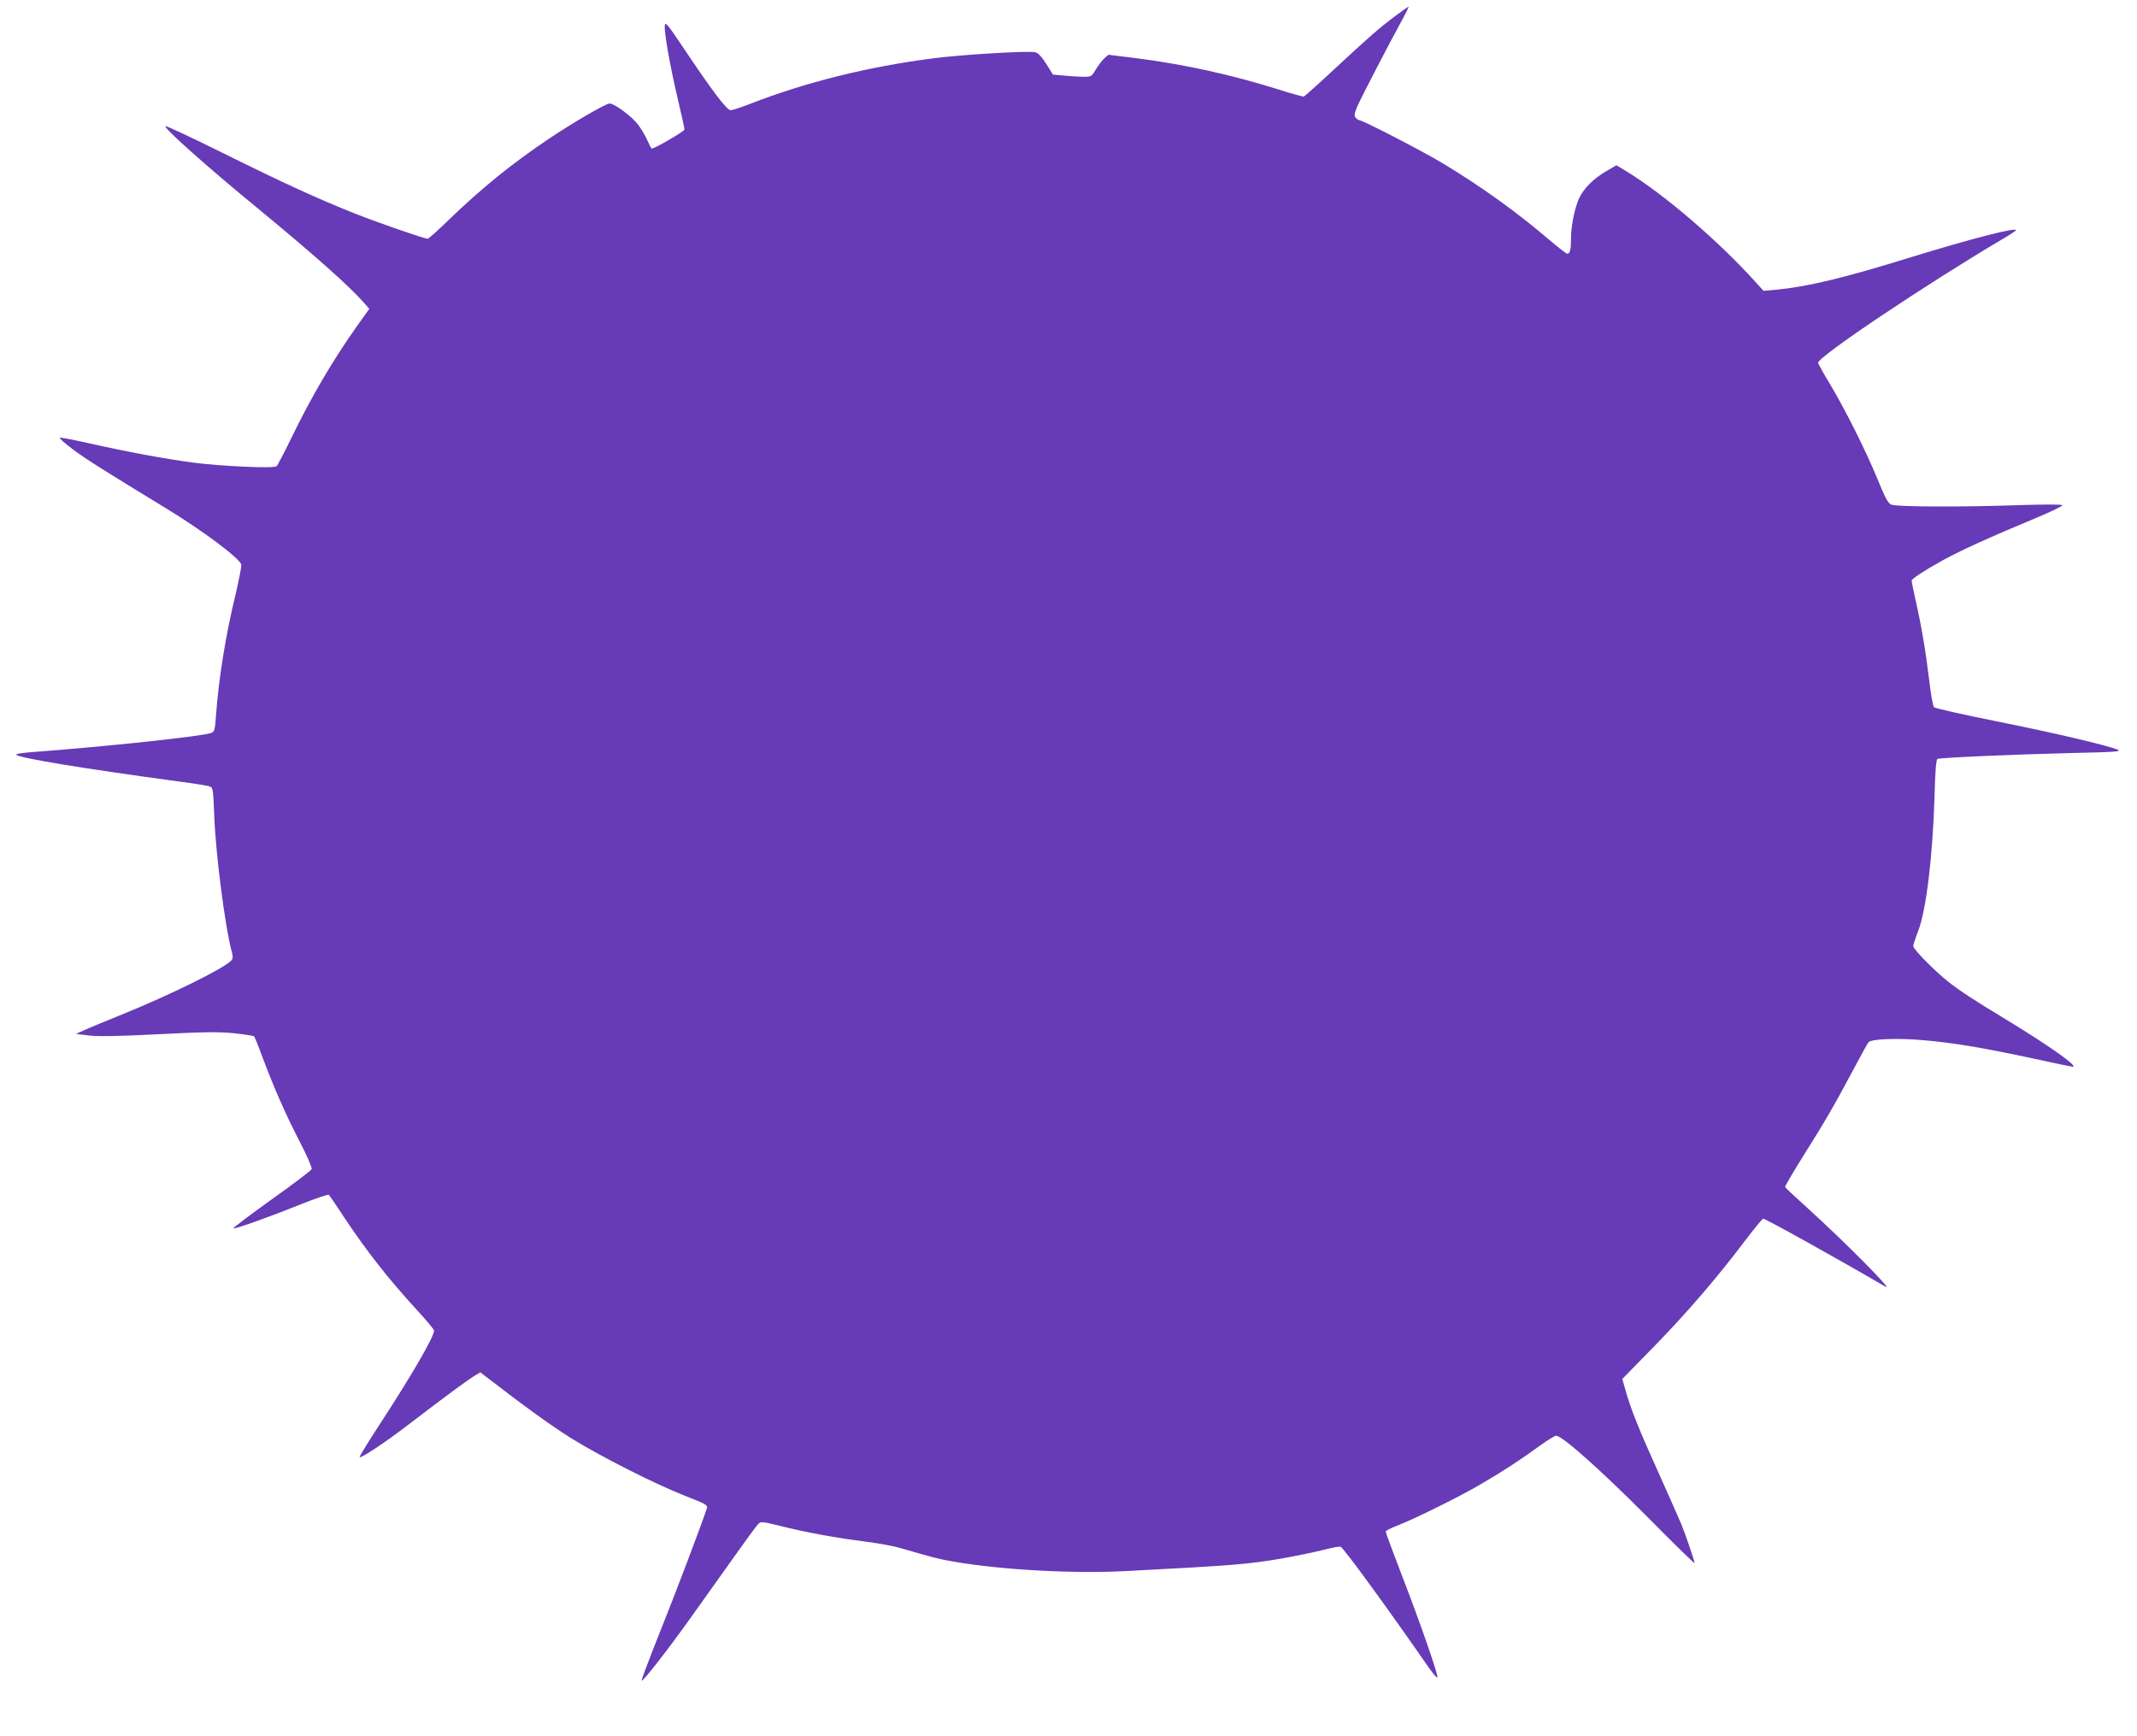 <?xml version="1.0" standalone="no"?>
<!DOCTYPE svg PUBLIC "-//W3C//DTD SVG 20010904//EN"
 "http://www.w3.org/TR/2001/REC-SVG-20010904/DTD/svg10.dtd">
<svg version="1.0" xmlns="http://www.w3.org/2000/svg"
 width="1280pt" height="1040pt" viewBox="0 0 1280 1040"
 preserveAspectRatio="xMidYMid meet">
<g transform="translate(0,1040) scale(0.1,-0.1)"
fill="#673ab7" stroke="none">
<path d="M8353 10301 c-98 -74 -157 -126 -366 -320 -92 -86 -172 -157 -177
-159 -5 -2 -73 17 -152 42 -279 88 -566 151 -856 188 l-163 20 -26 -23 c-14
-13 -36 -43 -50 -66 -24 -41 -27 -43 -71 -43 -26 0 -78 3 -116 7 l-69 6 -40
64 c-27 43 -48 65 -66 70 -38 10 -443 -14 -616 -37 -387 -50 -757 -142 -1089
-271 -55 -22 -109 -39 -120 -39 -23 0 -111 117 -287 380 -89 133 -104 151
-107 128 -5 -39 32 -247 78 -442 22 -93 40 -175 40 -182 0 -10 -178 -114 -196
-114 -3 0 -14 21 -26 48 -11 26 -36 68 -55 94 -35 48 -142 128 -172 128 -22 0
-217 -113 -363 -211 -222 -149 -399 -293 -595 -481 -66 -65 -126 -118 -131
-118 -21 0 -286 92 -429 148 -236 94 -434 185 -797 365 -186 92 -341 165 -345
161 -11 -11 254 -247 554 -493 328 -270 543 -461 628 -557 l39 -44 -70 -98
c-146 -205 -280 -433 -399 -680 -42 -86 -81 -161 -87 -165 -18 -14 -330 0
-499 22 -170 23 -379 61 -630 117 -87 20 -163 34 -169 32 -6 -2 32 -35 84 -74
90 -65 150 -103 548 -346 226 -138 439 -297 455 -339 3 -8 -13 -89 -34 -180
-59 -241 -101 -503 -117 -722 -6 -87 -9 -100 -28 -107 -47 -20 -630 -82 -1084
-116 -51 -4 -90 -10 -85 -15 21 -20 397 -82 973 -160 91 -12 174 -25 186 -30
20 -7 21 -17 27 -171 9 -238 66 -678 107 -826 6 -24 5 -36 -6 -47 -49 -49
-361 -203 -649 -320 -104 -42 -210 -86 -235 -98 l-45 -20 80 -10 c56 -6 182
-4 415 8 272 14 357 15 450 6 63 -7 118 -15 122 -19 4 -4 27 -61 51 -127 67
-179 139 -343 224 -507 42 -81 73 -153 70 -161 -3 -8 -112 -91 -242 -183 -129
-93 -232 -170 -227 -172 13 -4 220 70 406 145 88 35 162 60 166 56 4 -4 45
-64 90 -133 140 -210 261 -364 437 -557 57 -61 103 -117 103 -123 0 -37 -135
-270 -327 -564 -68 -104 -121 -191 -119 -194 9 -8 151 86 292 194 207 159 355
268 395 292 l36 22 36 -28 c244 -188 389 -292 508 -367 180 -111 501 -274 682
-345 124 -48 137 -56 131 -74 -23 -75 -190 -516 -284 -749 -61 -153 -109 -281
-107 -284 8 -7 159 187 305 392 71 99 184 259 253 355 68 96 131 182 141 192
15 15 24 14 130 -12 144 -37 345 -74 518 -95 74 -10 164 -26 200 -37 188 -55
237 -68 327 -83 284 -49 712 -72 1023 -56 653 34 735 41 940 76 74 13 181 35
238 49 57 15 107 24 112 21 23 -14 274 -358 528 -724 29 -41 52 -67 52 -58 0
29 -105 331 -210 602 -55 143 -100 265 -100 270 0 6 28 21 63 34 109 42 382
177 509 252 135 79 231 142 354 231 44 32 87 58 95 58 37 -1 264 -203 537
-477 160 -162 292 -291 292 -286 0 12 -51 163 -79 232 -12 29 -73 167 -135
305 -116 256 -171 392 -201 503 l-18 63 187 191 c199 204 385 420 548 637 55
72 104 132 109 132 14 0 423 -227 732 -407 55 -32 -246 271 -468 472 -71 64
-131 120 -133 125 -1 4 46 85 106 181 130 206 192 313 302 520 45 85 86 159
92 166 15 19 167 26 319 13 174 -14 358 -44 665 -110 126 -28 234 -50 239 -50
37 0 -141 126 -396 281 -200 121 -279 173 -349 228 -77 60 -210 195 -210 213
0 10 13 50 29 90 48 124 87 444 98 800 4 162 10 228 18 232 21 8 460 27 790
35 274 6 316 9 290 20 -61 26 -380 101 -730 171 -198 40 -365 77 -371 84 -6 6
-19 76 -28 156 -20 169 -47 331 -82 484 -13 60 -24 112 -24 117 0 12 72 59
185 122 109 60 296 145 557 253 91 38 164 73 161 78 -4 5 -111 5 -267 0 -354
-12 -724 -10 -757 3 -21 9 -36 38 -84 155 -70 170 -195 420 -288 574 -37 61
-67 116 -67 121 0 37 648 471 1108 743 40 23 74 46 77 50 14 23 -266 -49 -630
-161 -402 -125 -621 -177 -811 -195 l-71 -6 -48 53 c-227 251 -550 527 -775
664 l-58 35 -62 -36 c-75 -44 -131 -100 -160 -158 -27 -57 -50 -166 -50 -243
0 -66 -6 -93 -22 -93 -6 0 -51 35 -102 78 -197 169 -415 326 -648 466 -124 74
-476 256 -496 256 -5 0 -15 7 -22 15 -10 12 -8 25 10 68 21 49 195 385 275
530 20 37 34 67 32 67 -3 0 -41 -27 -84 -59z"/>
</g>
</svg>
